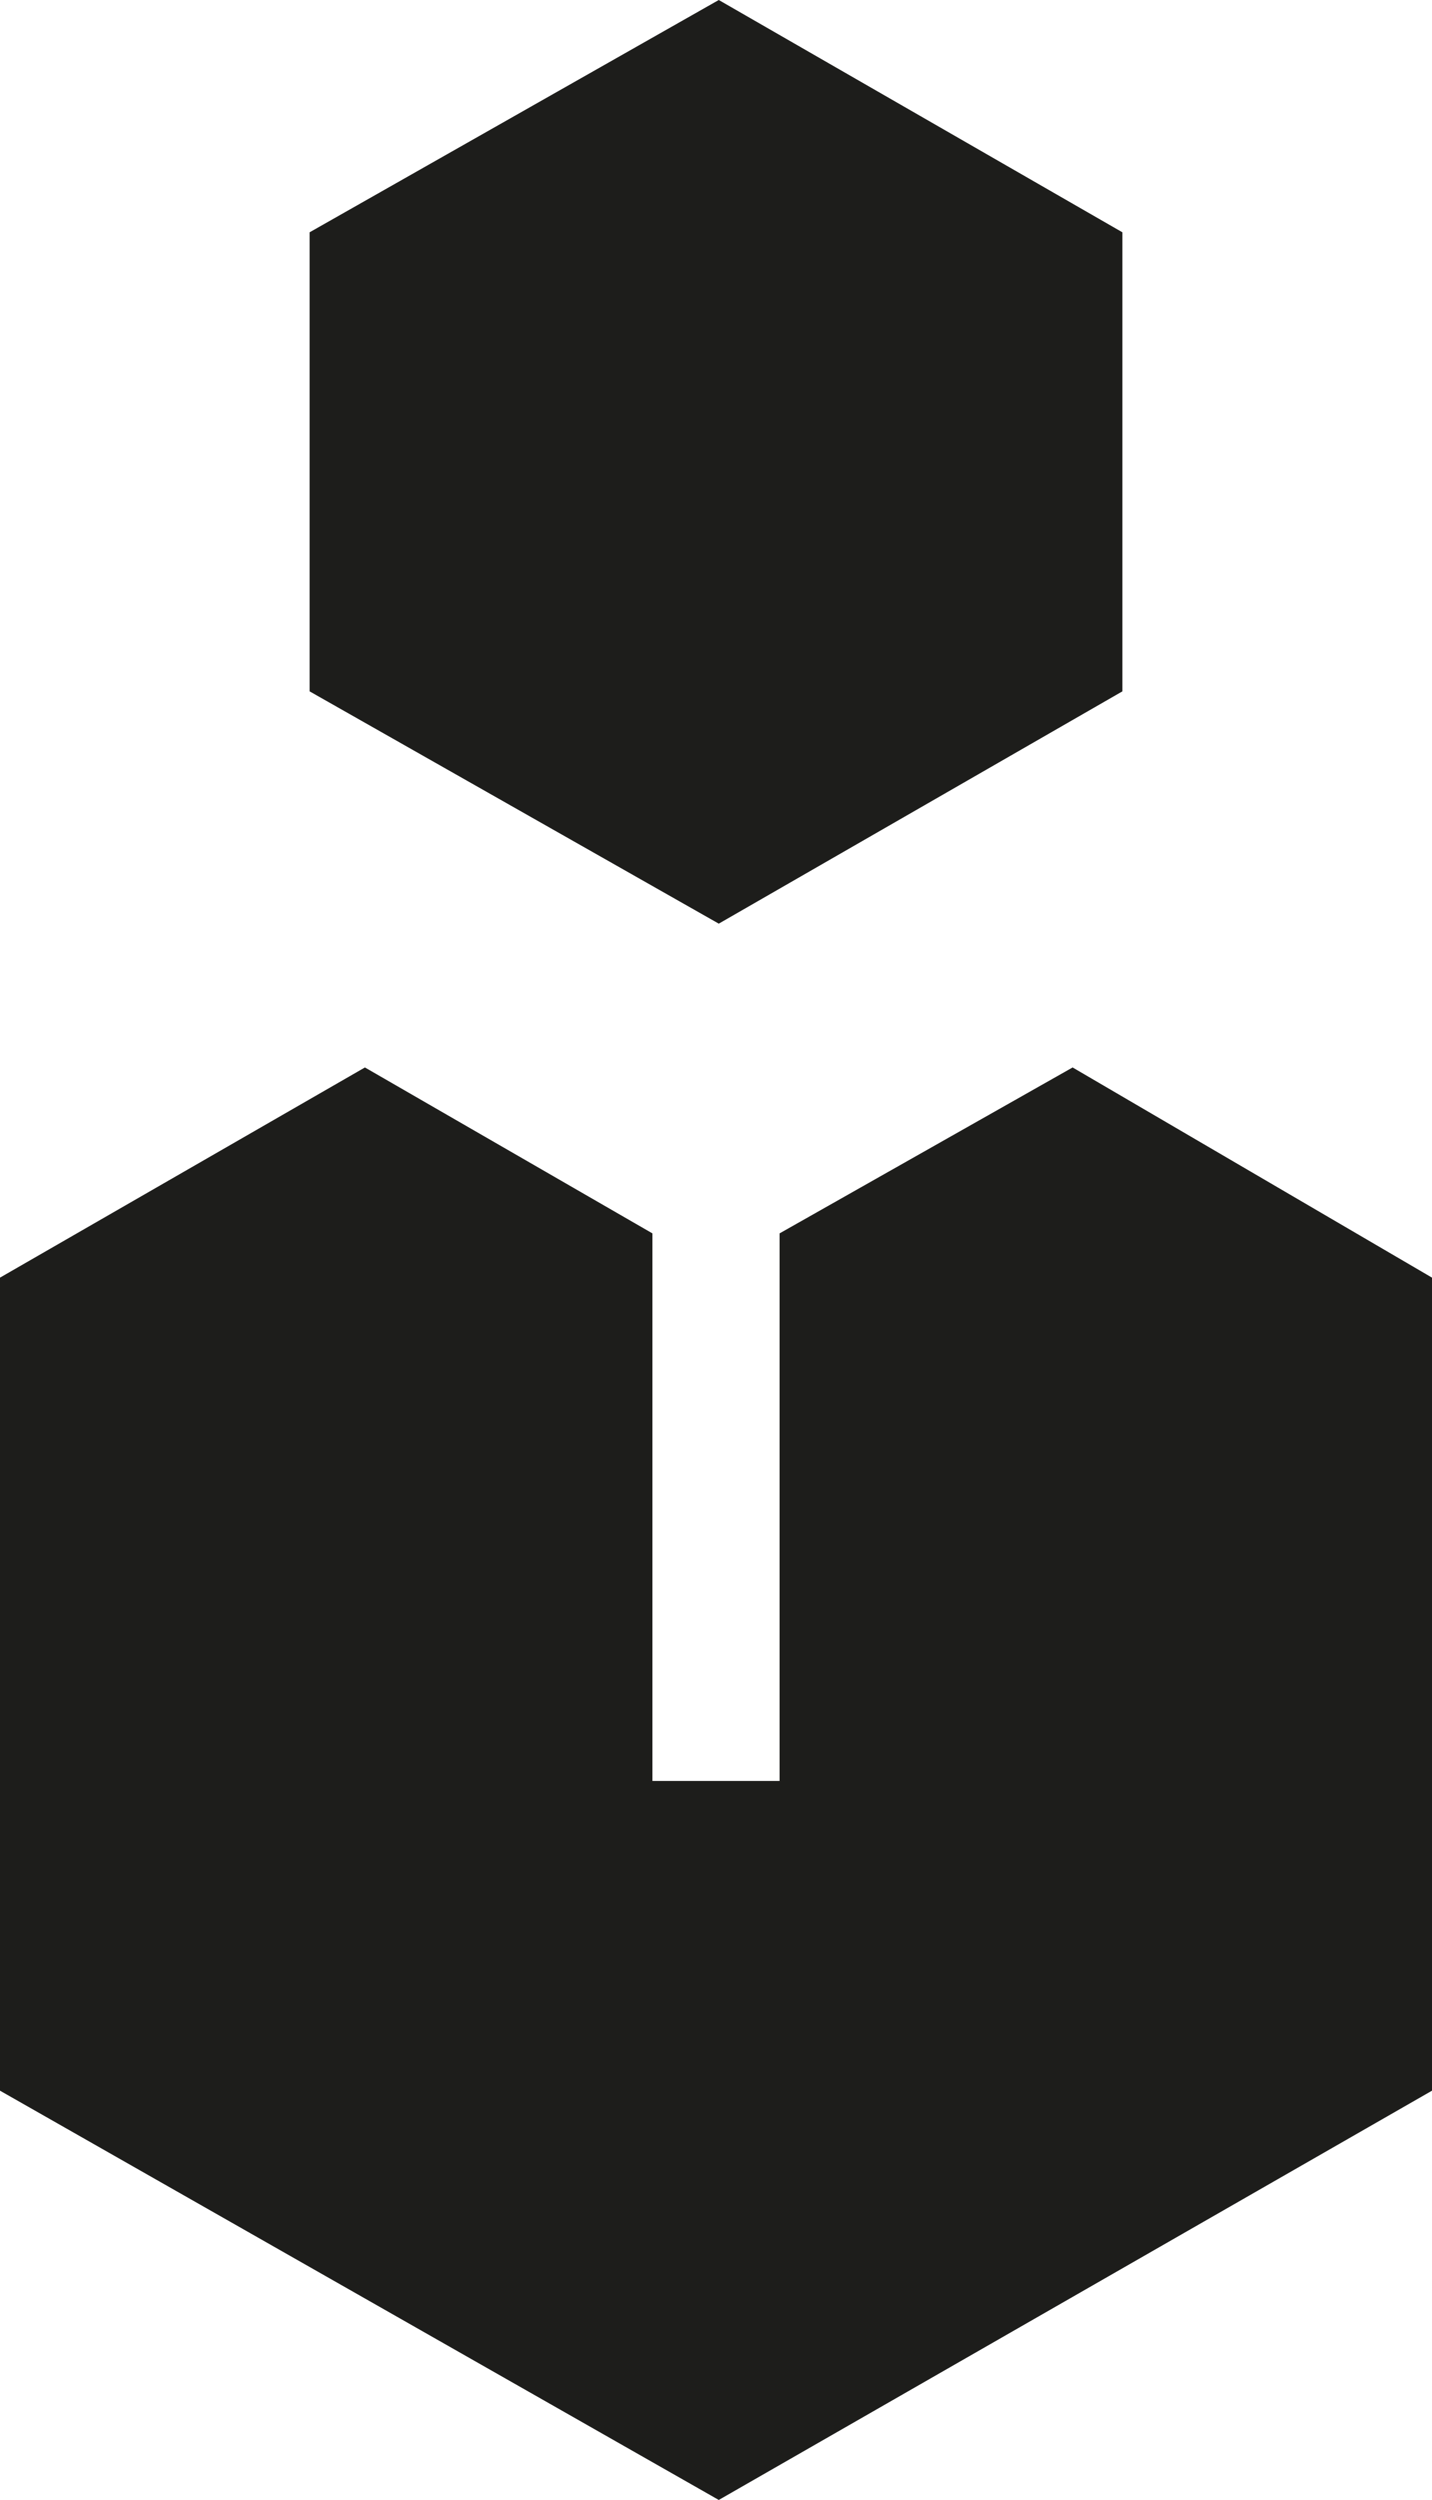 <?xml version="1.0" encoding="utf-8"?>
<!-- Generator: Adobe Illustrator 21.0.0, SVG Export Plug-In . SVG Version: 6.00 Build 0)  -->
<svg version="1.1" id="Mode_Isolation" xmlns="http://www.w3.org/2000/svg" xmlns:xlink="http://www.w3.org/1999/xlink" x="0px"
	 y="0px" viewBox="0 0 25.9 45.2" style="enable-background:new 0 0 25.9 45.2;" xml:space="preserve">
<style type="text/css">
	.st0{fill:#1D1D1B;}
</style>
<g>
	<polygon class="st0" points="14.1,32.2 11.8,32.2 11.8,22.3 6.6,19.3 0,23.1 0,37.8 13,45.2 25.9,37.8 25.9,23.1 19.4,19.3 
		14.1,22.3 	"/>
	<polygon class="st0" points="20.3,12.5 20.3,4.2 13,0 5.6,4.2 5.6,12.5 13,16.7 	"/>
</g>
</svg>
